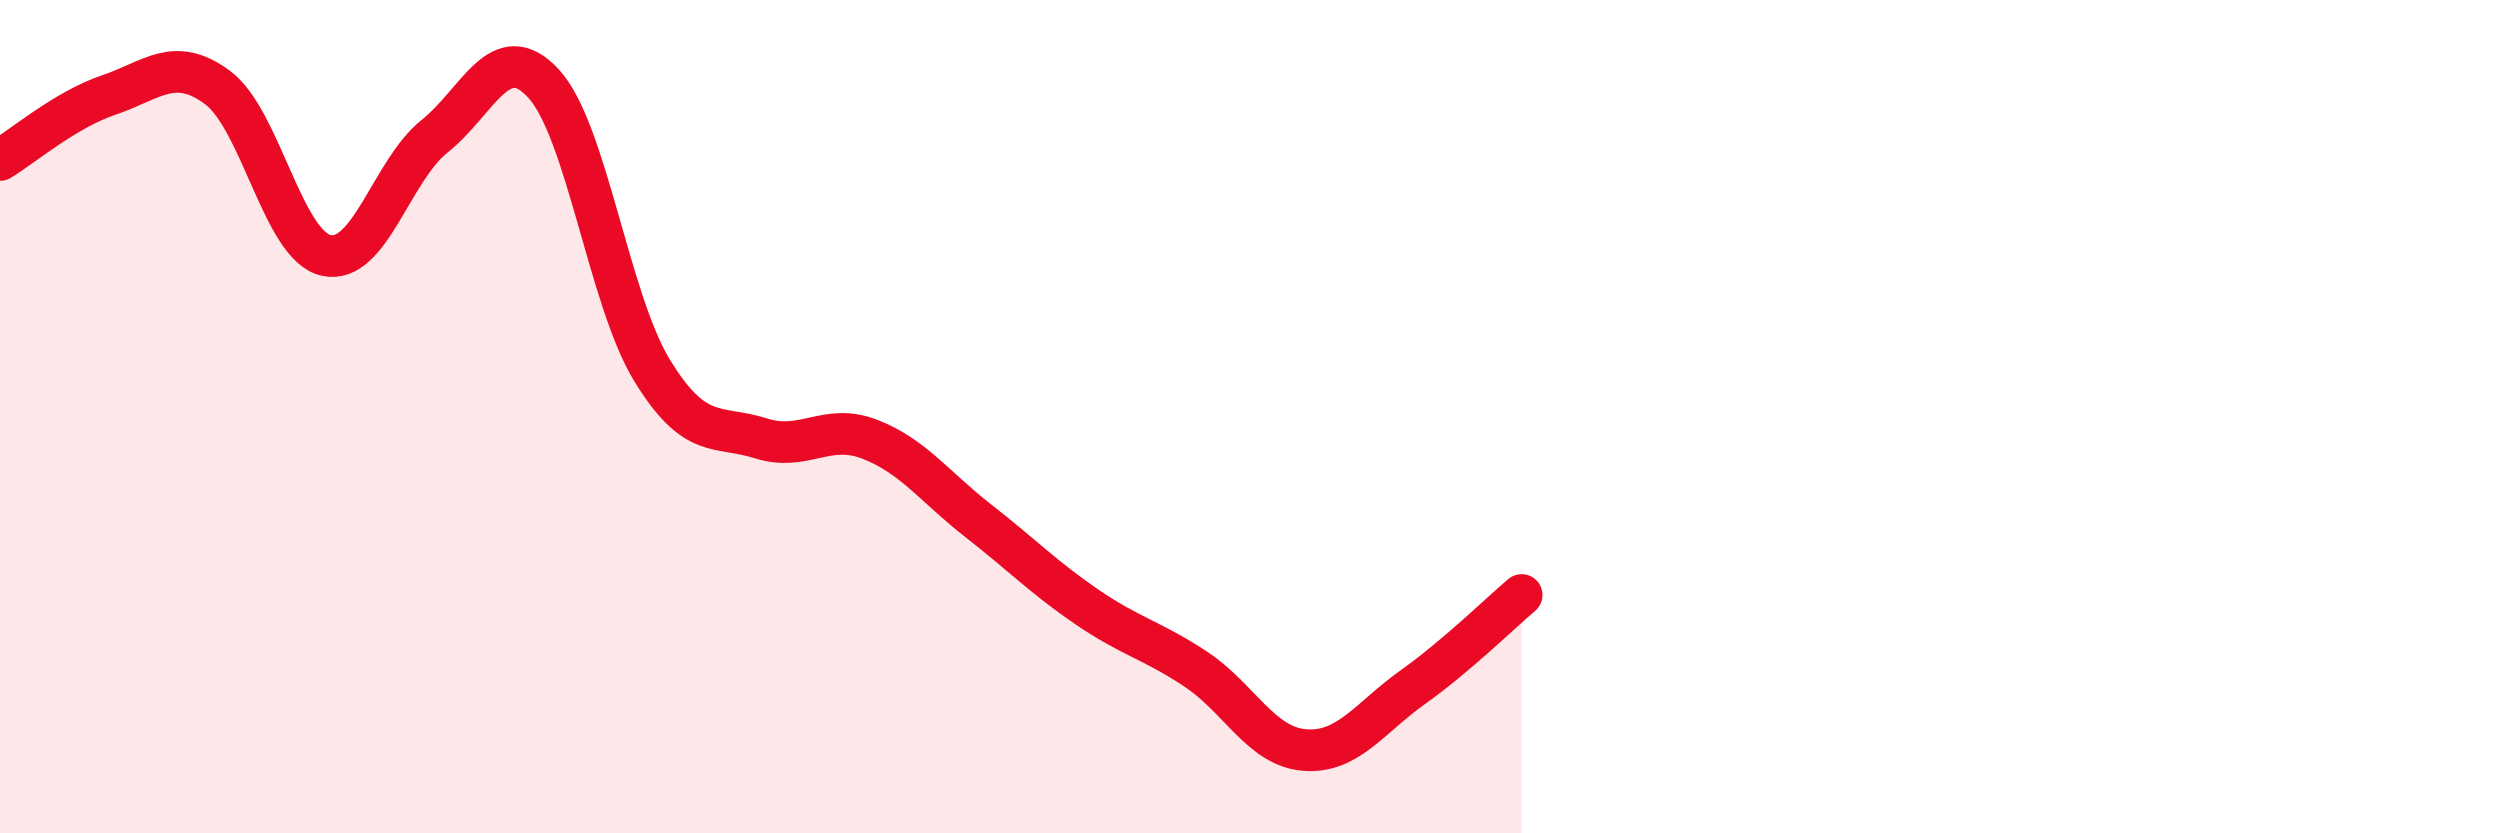 
    <svg width="60" height="20" viewBox="0 0 60 20" xmlns="http://www.w3.org/2000/svg">
      <path
        d="M 0,3.84 C 0.52,3.53 1.57,2.63 2.61,2.28 C 3.65,1.93 4.18,1.33 5.22,2.1 C 6.26,2.87 6.79,5.9 7.83,6.13 C 8.87,6.36 9.39,4.1 10.43,3.27 C 11.47,2.44 12,0.88 13.04,2 C 14.08,3.12 14.61,7.19 15.65,8.89 C 16.69,10.59 17.22,10.19 18.26,10.52 C 19.3,10.85 19.83,10.14 20.87,10.54 C 21.91,10.94 22.44,11.69 23.48,12.5 C 24.52,13.31 25.05,13.86 26.09,14.57 C 27.13,15.28 27.66,15.37 28.7,16.06 C 29.74,16.75 30.26,17.91 31.3,18 C 32.34,18.09 32.87,17.23 33.91,16.49 C 34.95,15.75 36,14.72 36.52,14.28L36.52 20L0 20Z"
        fill="#EB0A25"
        opacity="0.1"
        stroke-linecap="round"
        stroke-linejoin="round"
      />
      <path
        d="M 0,3.84 C 0.52,3.53 1.57,2.63 2.61,2.28 C 3.65,1.93 4.18,1.33 5.22,2.1 C 6.26,2.87 6.79,5.9 7.83,6.13 C 8.87,6.36 9.39,4.1 10.43,3.27 C 11.47,2.44 12,0.88 13.04,2 C 14.08,3.12 14.61,7.19 15.65,8.89 C 16.69,10.59 17.22,10.19 18.26,10.52 C 19.3,10.85 19.83,10.14 20.87,10.54 C 21.91,10.94 22.44,11.69 23.48,12.5 C 24.52,13.31 25.05,13.86 26.09,14.57 C 27.13,15.28 27.66,15.37 28.7,16.06 C 29.74,16.75 30.26,17.91 31.3,18 C 32.34,18.09 32.87,17.23 33.91,16.49 C 34.95,15.75 36,14.72 36.52,14.28"
        stroke="#EB0A25"
        stroke-width="1"
        fill="none"
        stroke-linecap="round"
        stroke-linejoin="round"
      />
    </svg>
  